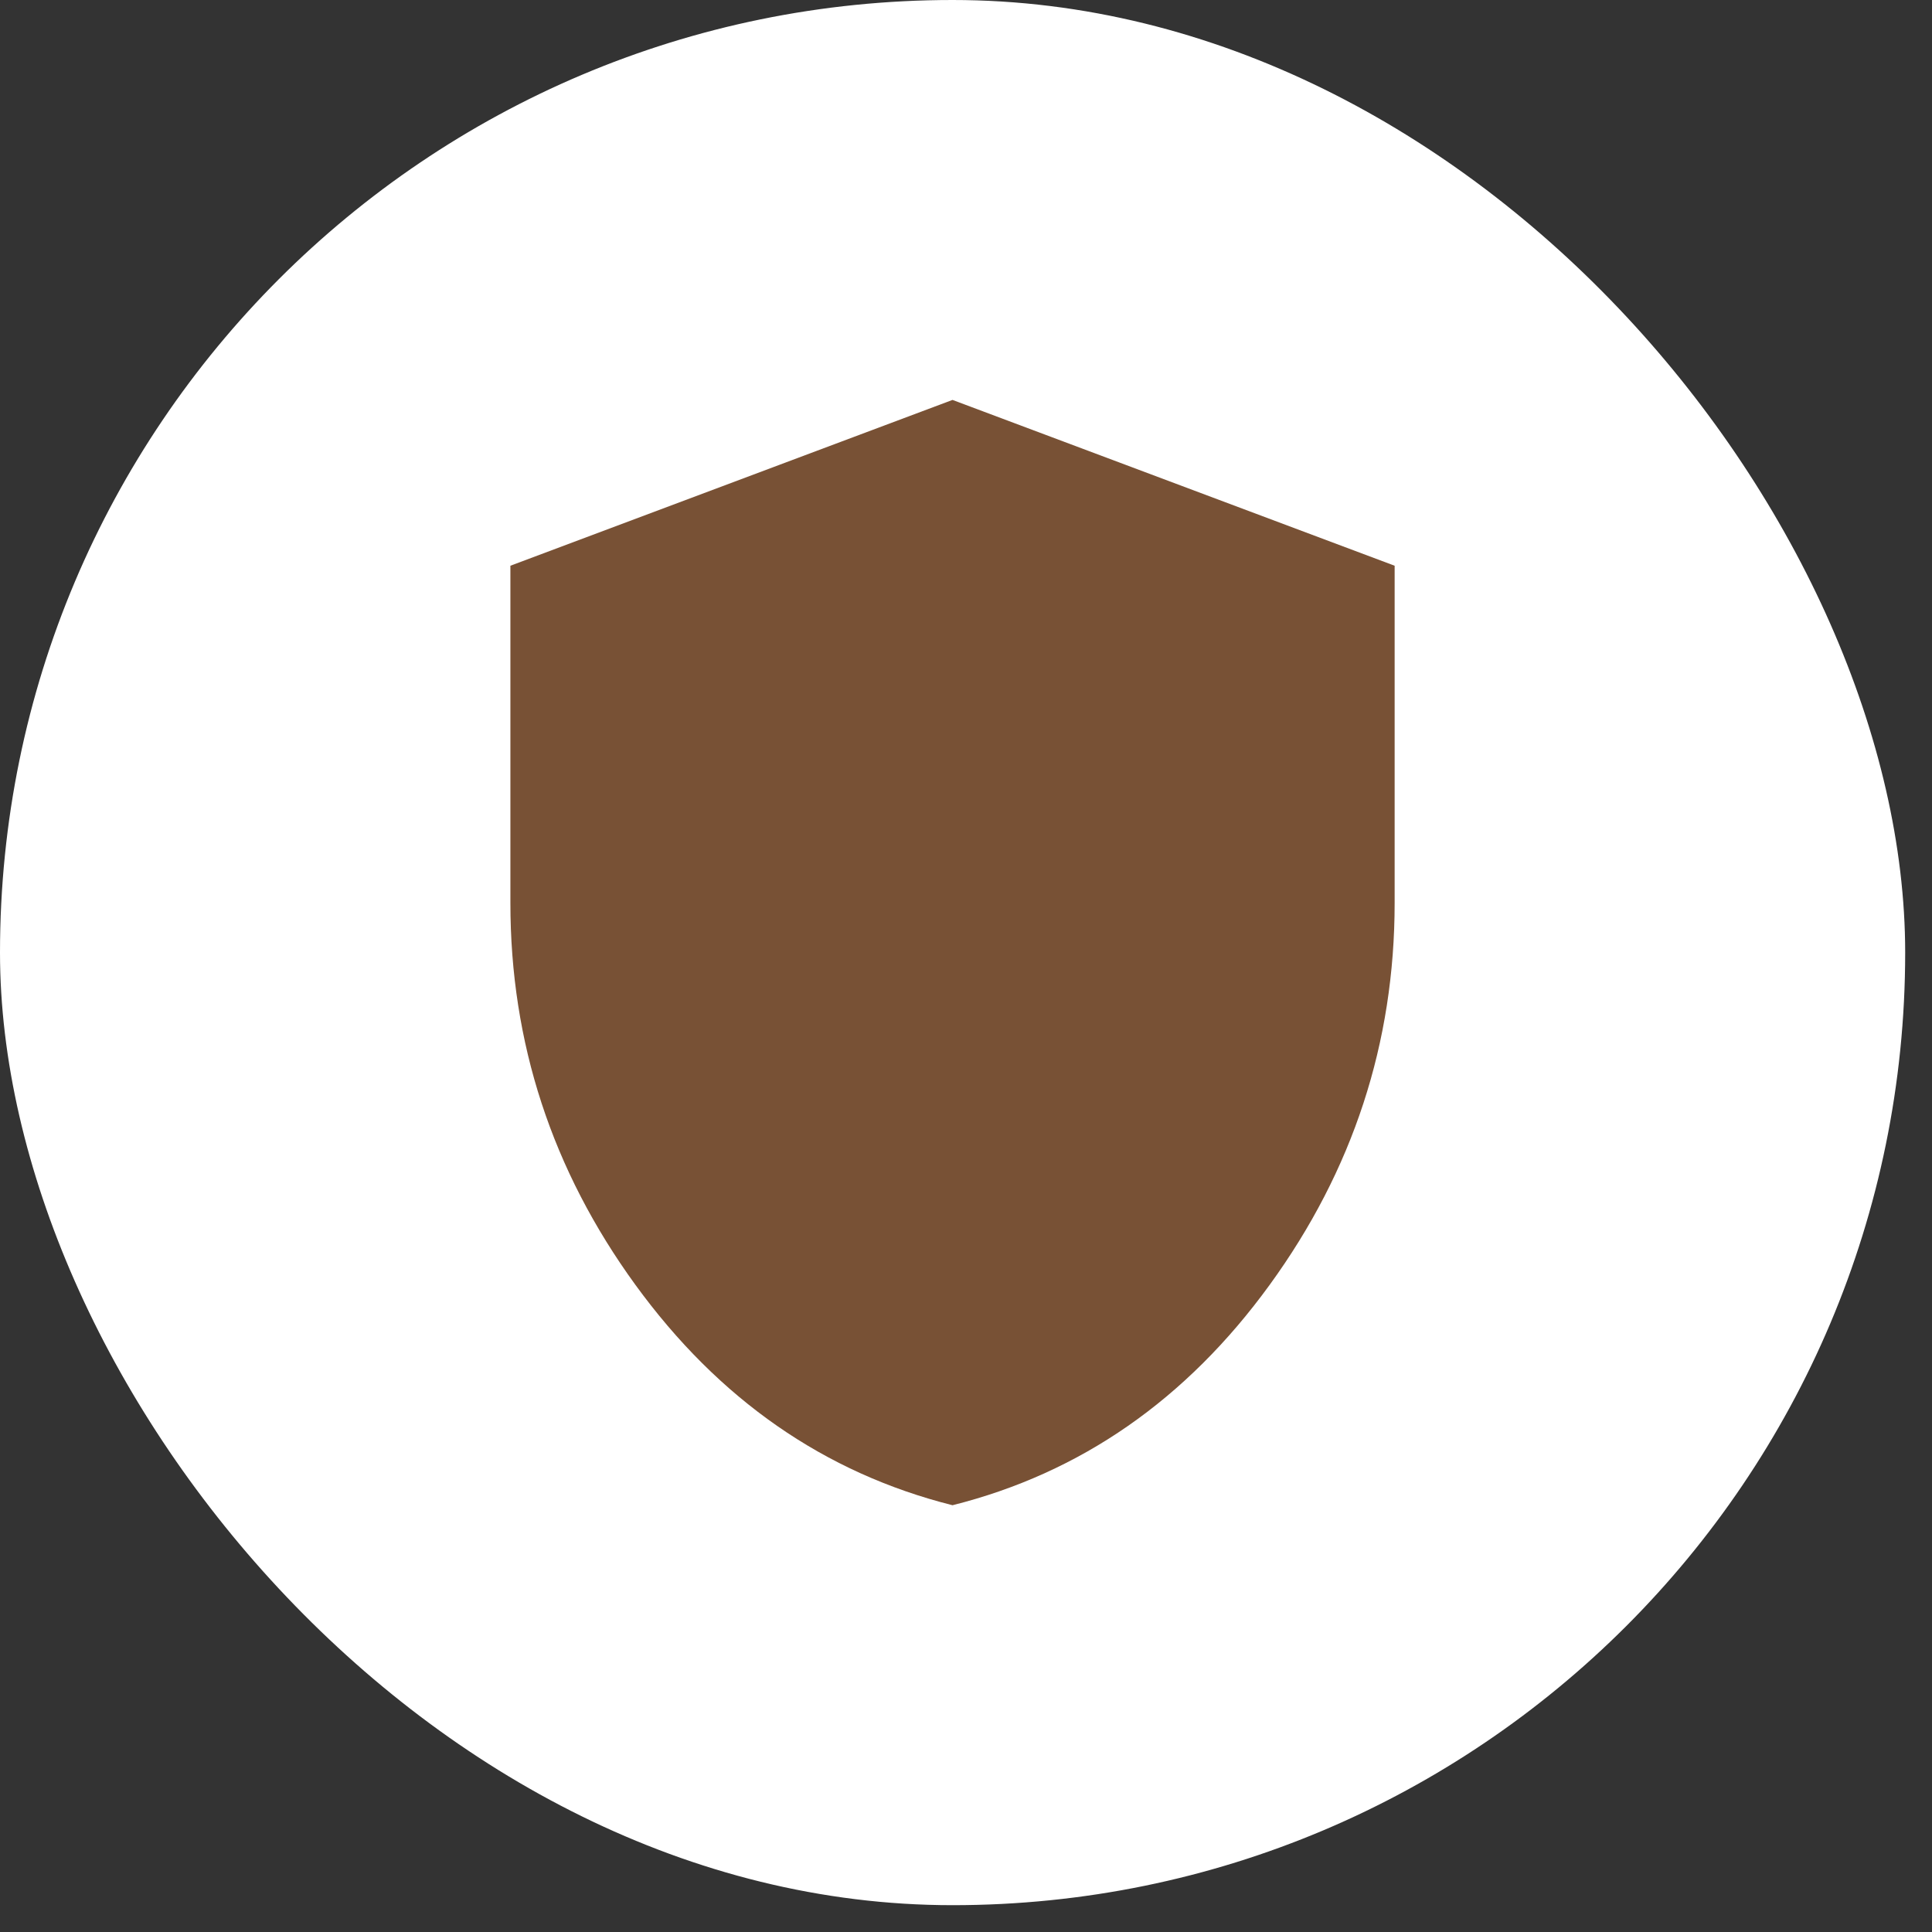 <?xml version="1.0" encoding="utf-8"?>
<svg xmlns="http://www.w3.org/2000/svg" fill="none" height="100%" overflow="visible" preserveAspectRatio="none" style="display: block;" viewBox="0 0 67 67" width="100%">
<rect x="0" y="0" width="67" height="67" fill="#333333" stroke="none"/>
<g id="Frame 2072754231">
<rect fill="white" height="66.07" rx="33.035" width="66.07"/>
<g id="material-symbols:shield">
<path d="M33.032 52.2C28.593 51.083 24.927 48.535 22.035 44.557C19.144 40.58 17.699 36.164 17.7 31.31V19.619L33.032 13.869L48.365 19.619V31.31C48.365 36.165 46.92 40.582 44.03 44.559C41.14 48.537 37.474 51.084 33.032 52.2Z" fill="#785135" id="Vector"/>
</g>
</g>
</svg>